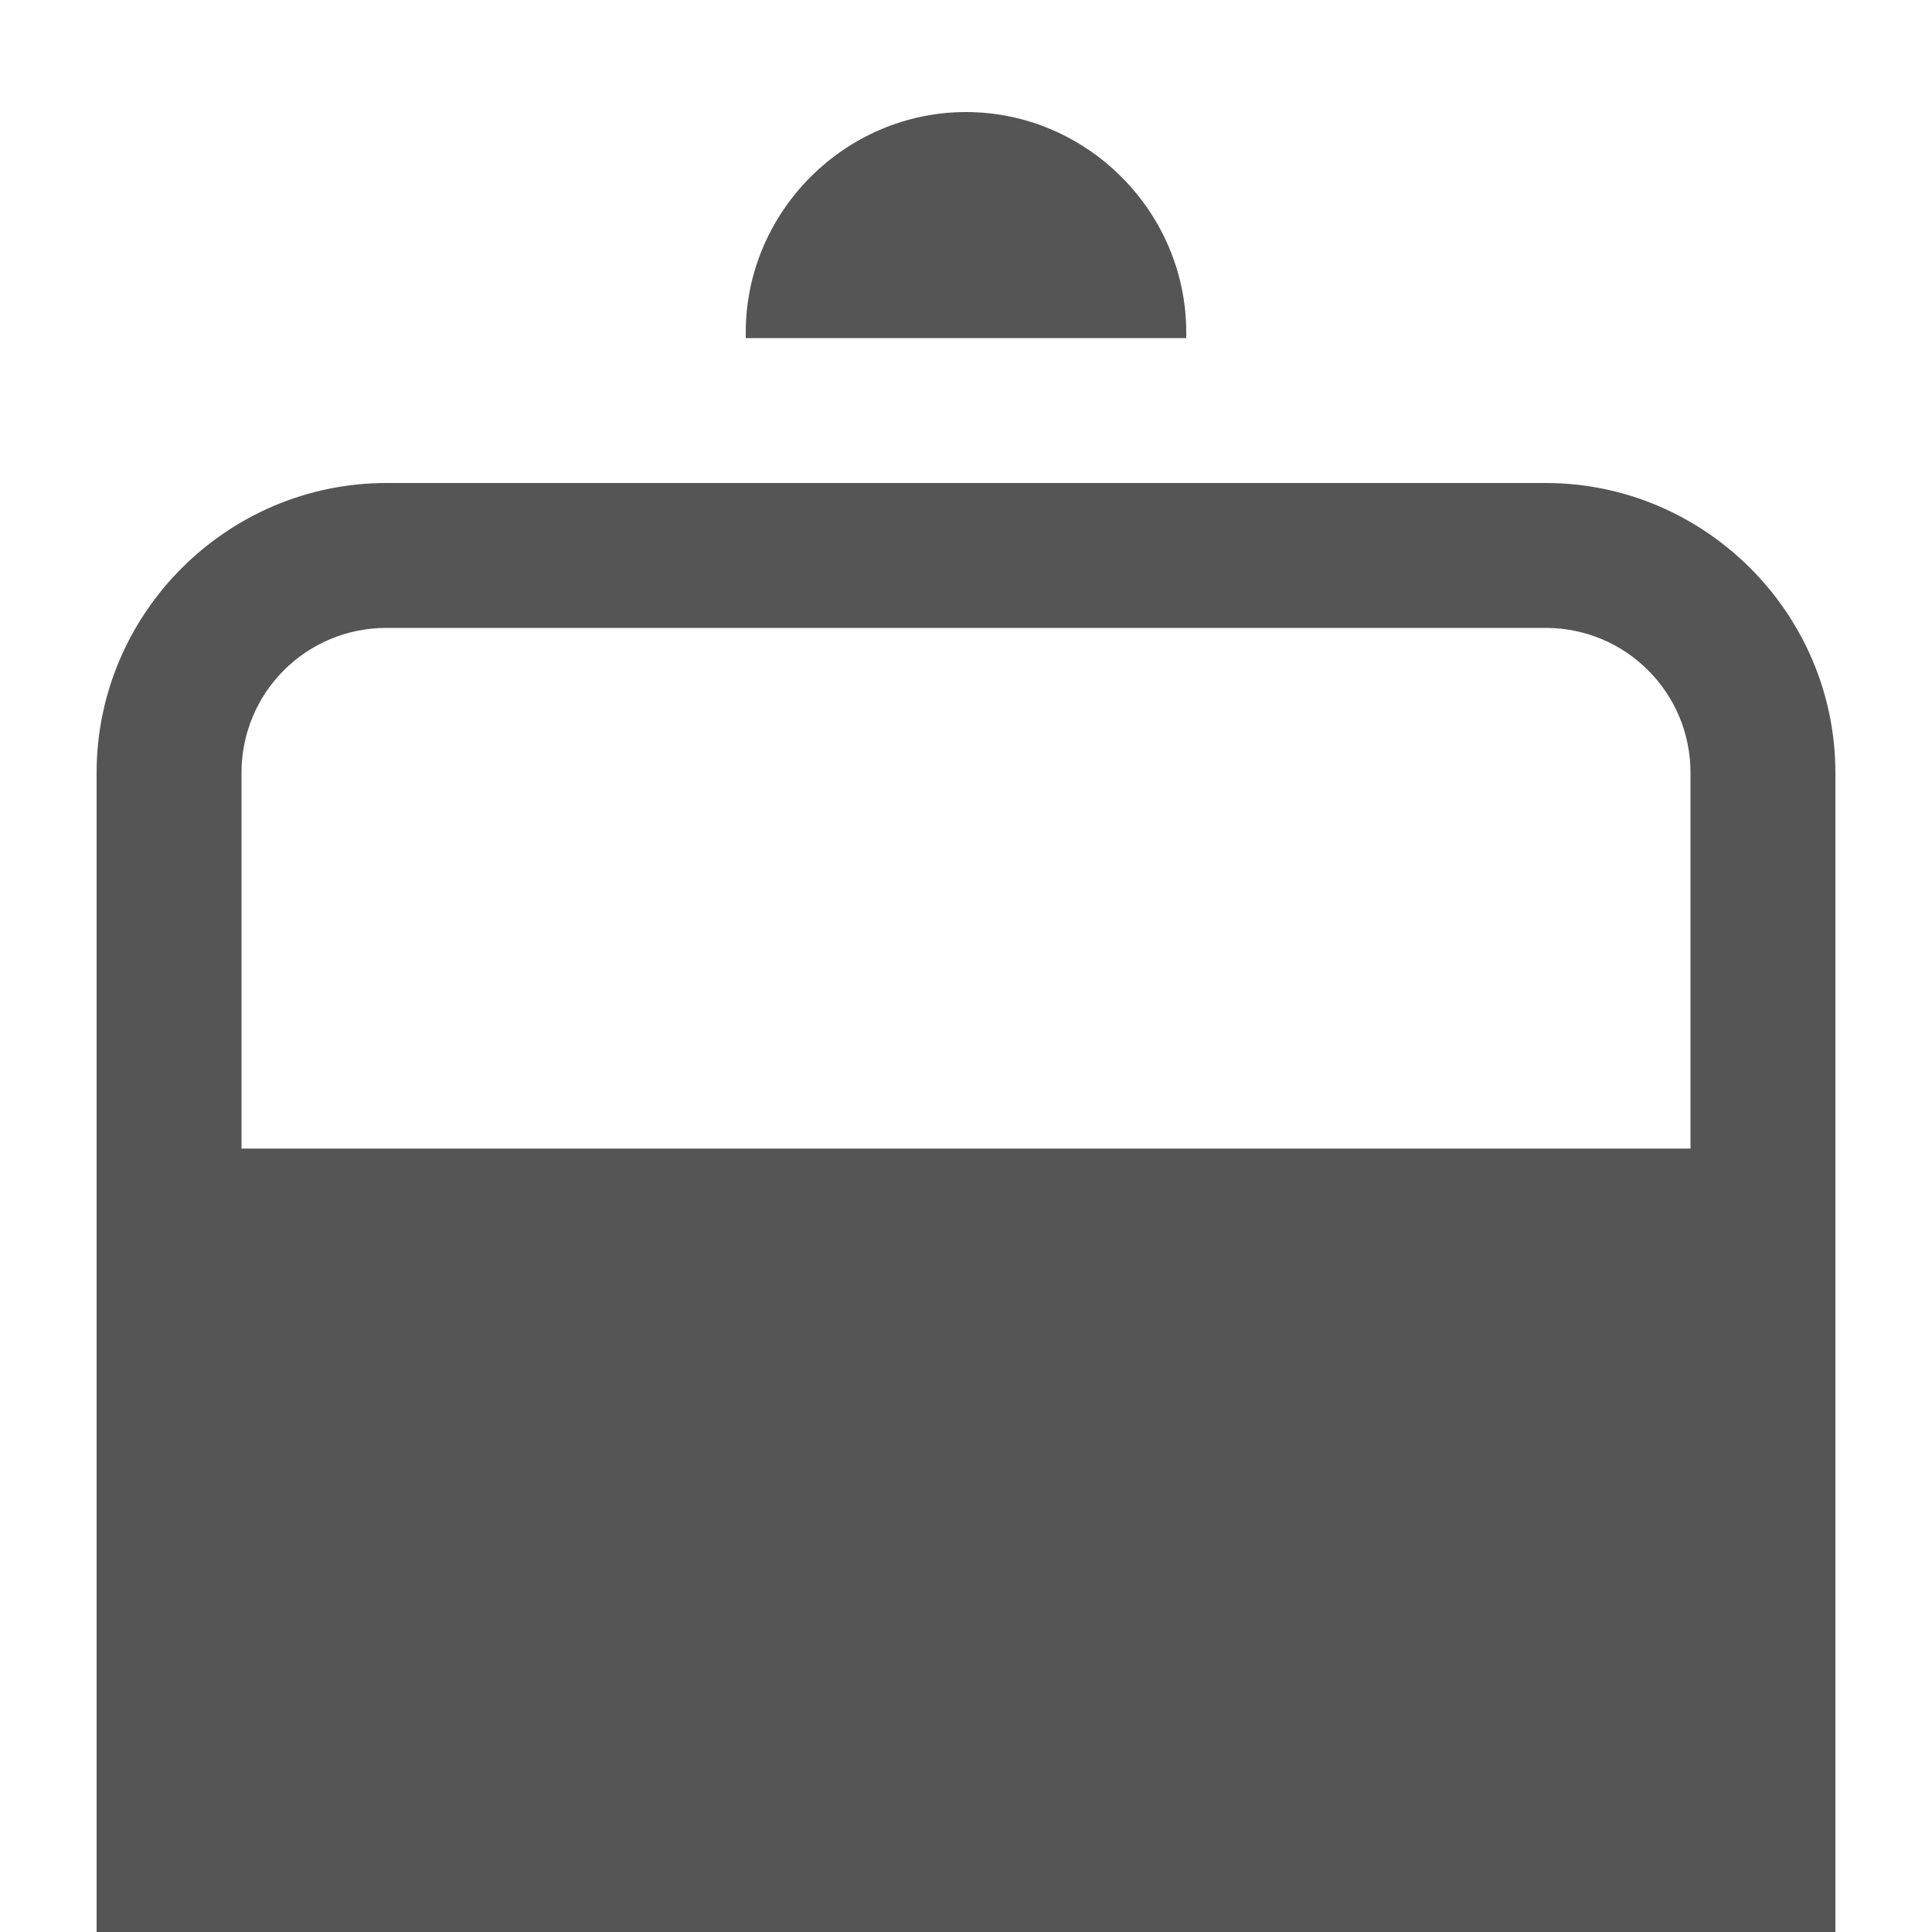<?xml version="1.0" encoding="utf-8"?>
<!-- Generator: $$$/GeneralStr/196=Adobe Illustrator 27.6.0, SVG Export Plug-In . SVG Version: 6.00 Build 0)  -->
<svg version="1.1" id="图层_1" xmlns="http://www.w3.org/2000/svg" xmlns:xlink="http://www.w3.org/1999/xlink" x="0px" y="0px"
	 viewBox="0 0 200 200" style="enable-background:new 0 0 200 200;" xml:space="preserve">
<style type="text/css">
	.st0{fill:#555555;}
</style>
<g>
	<path class="st0" d="M160,65c8.3,0,15,6.7,15,15v105H25V80c0-8.3,6.7-15,15-15H160 M160,50H40c-16.5,0-30,13.5-30,30v120h180V80
		C190,63.5,176.5,50,160,50L160,50z"/>
</g>
<rect x="18.7" y="118.9" class="st0" width="162.6" height="81.1"/>
<path class="st0" d="M122.8,35H77.2v-0.6c0-12.5,10.3-22.8,22.8-22.8h0c12.5,0,22.8,10.3,22.8,22.8V35z"/>
</svg>

